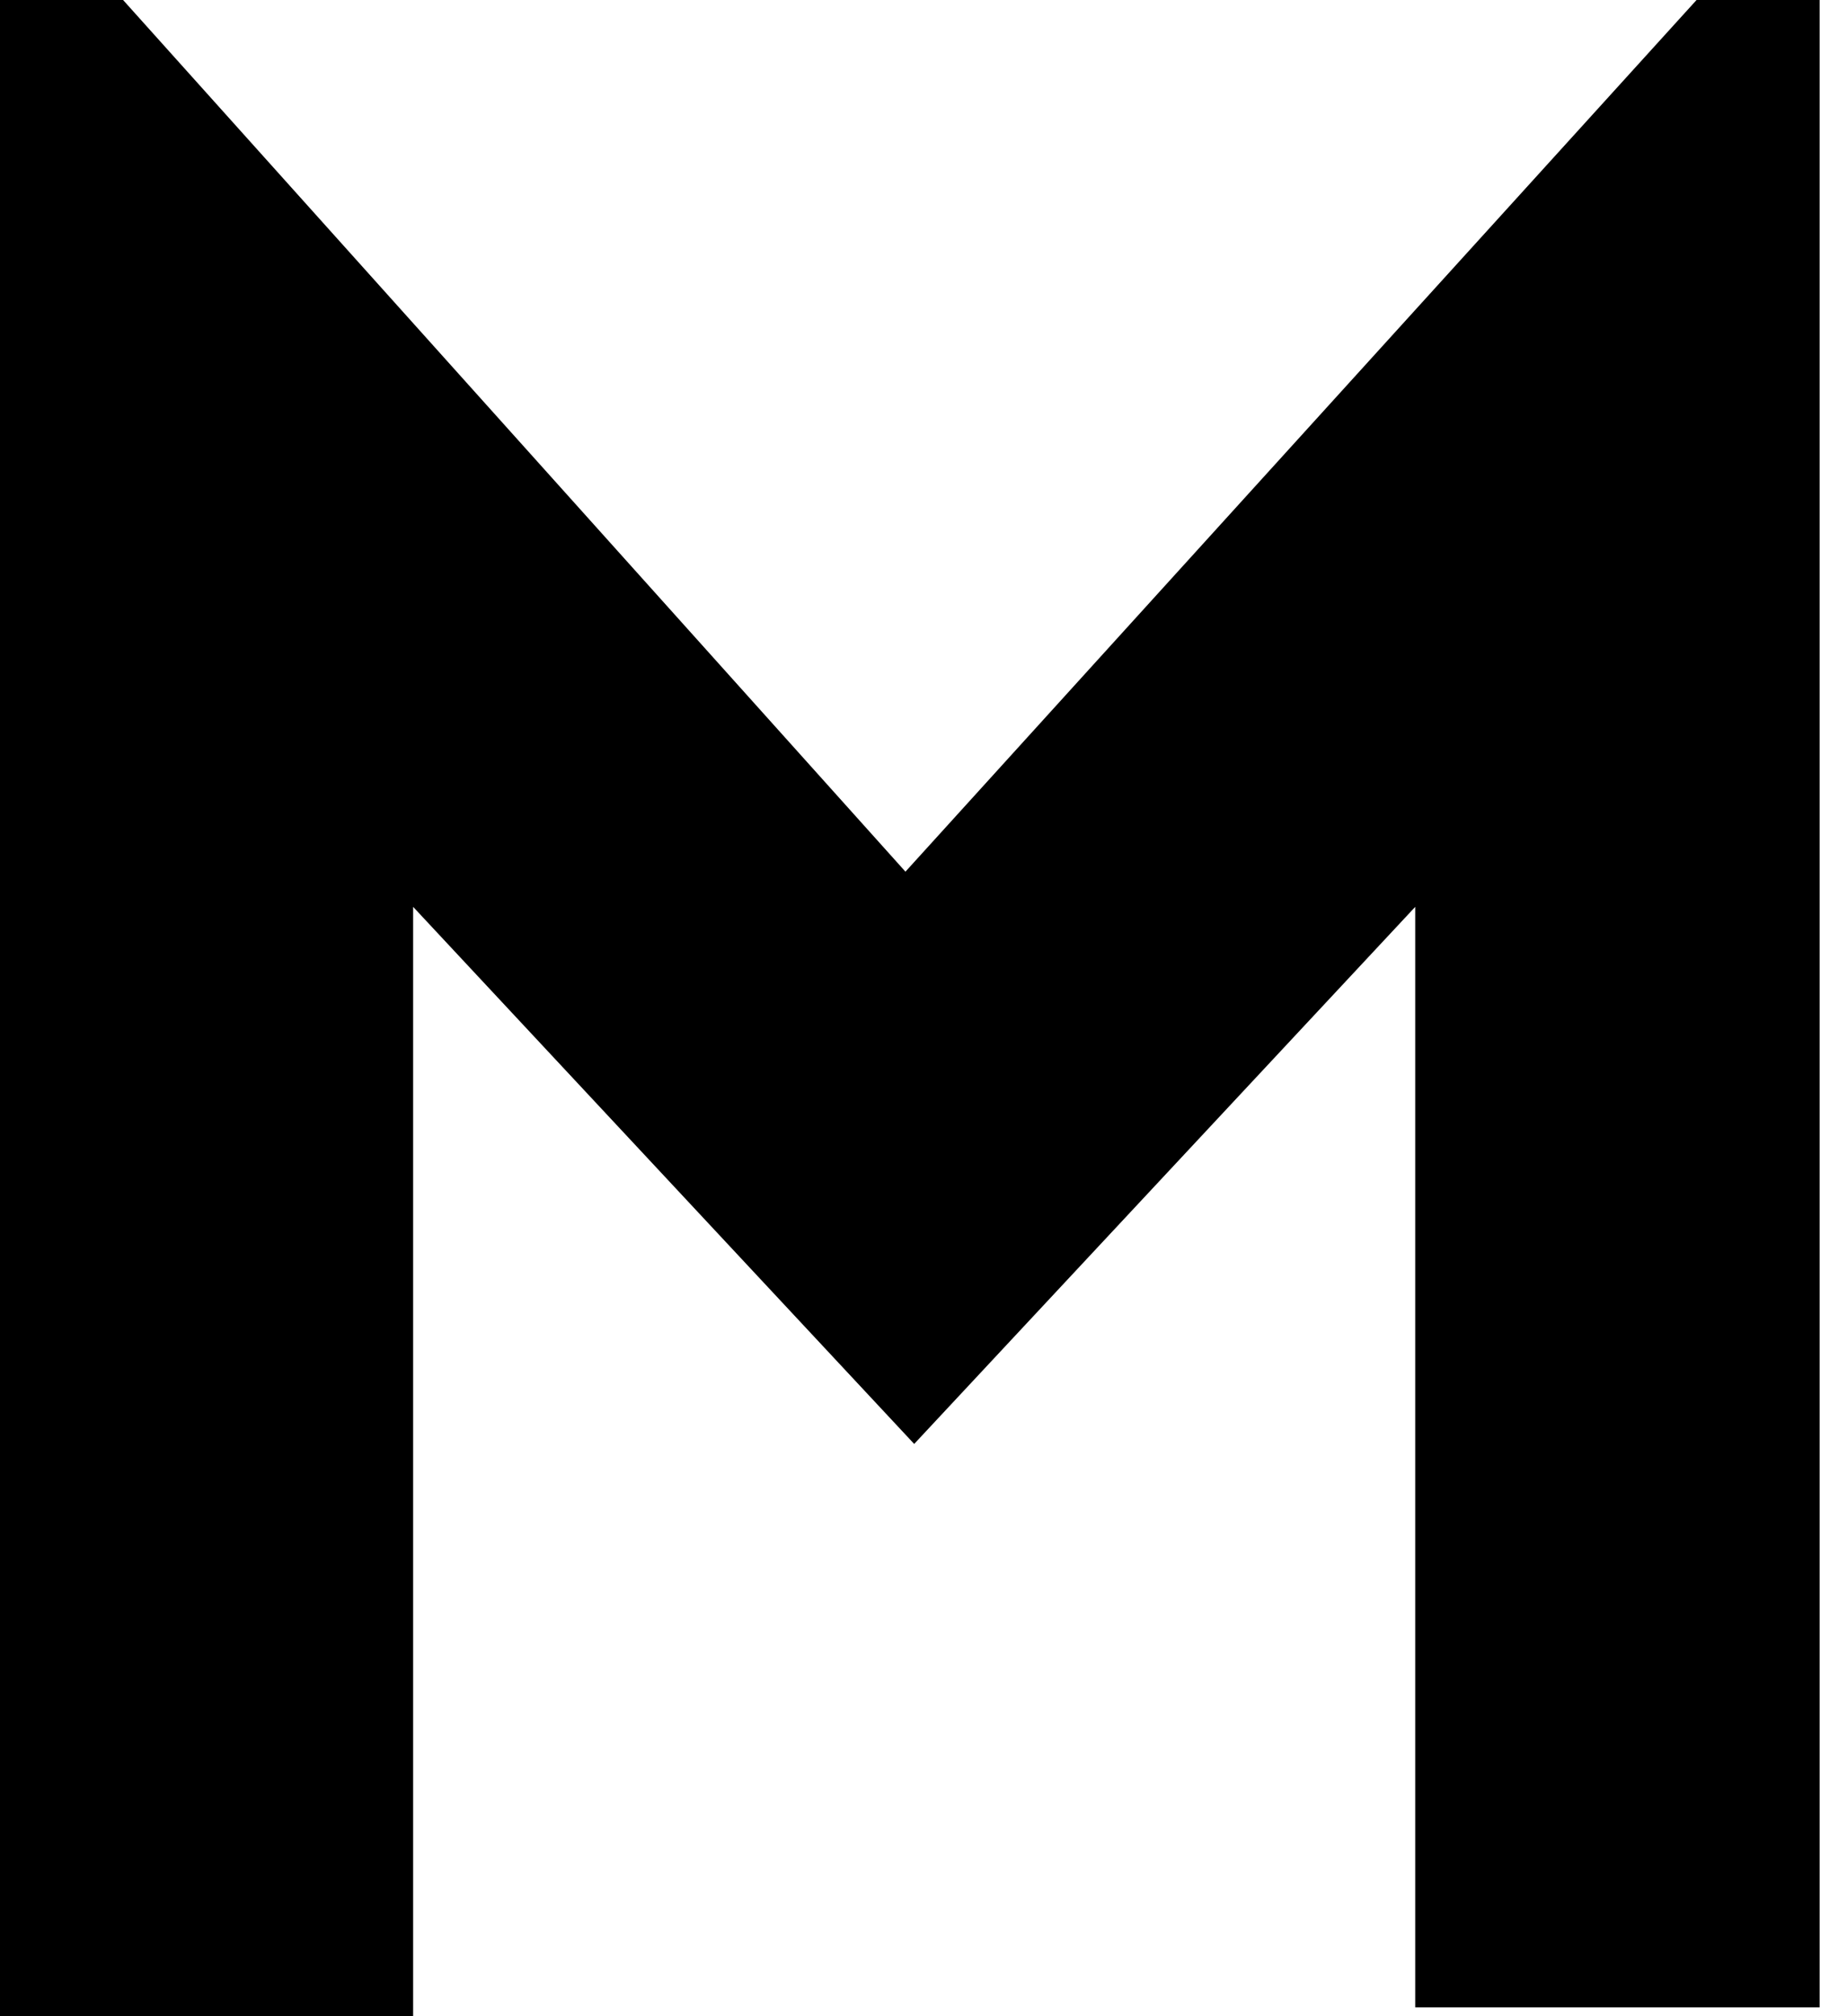 <svg width="22" height="24" viewBox="0 0 22 24" fill="none" xmlns="http://www.w3.org/2000/svg">
    <path d="M20.208 0H21.674V23.895H16.857V10.795L10.889 17.188L4.921 10.795V24H0V0H1.466L10.785 10.376L20.208 0Z" fill="black"/>
</svg>

